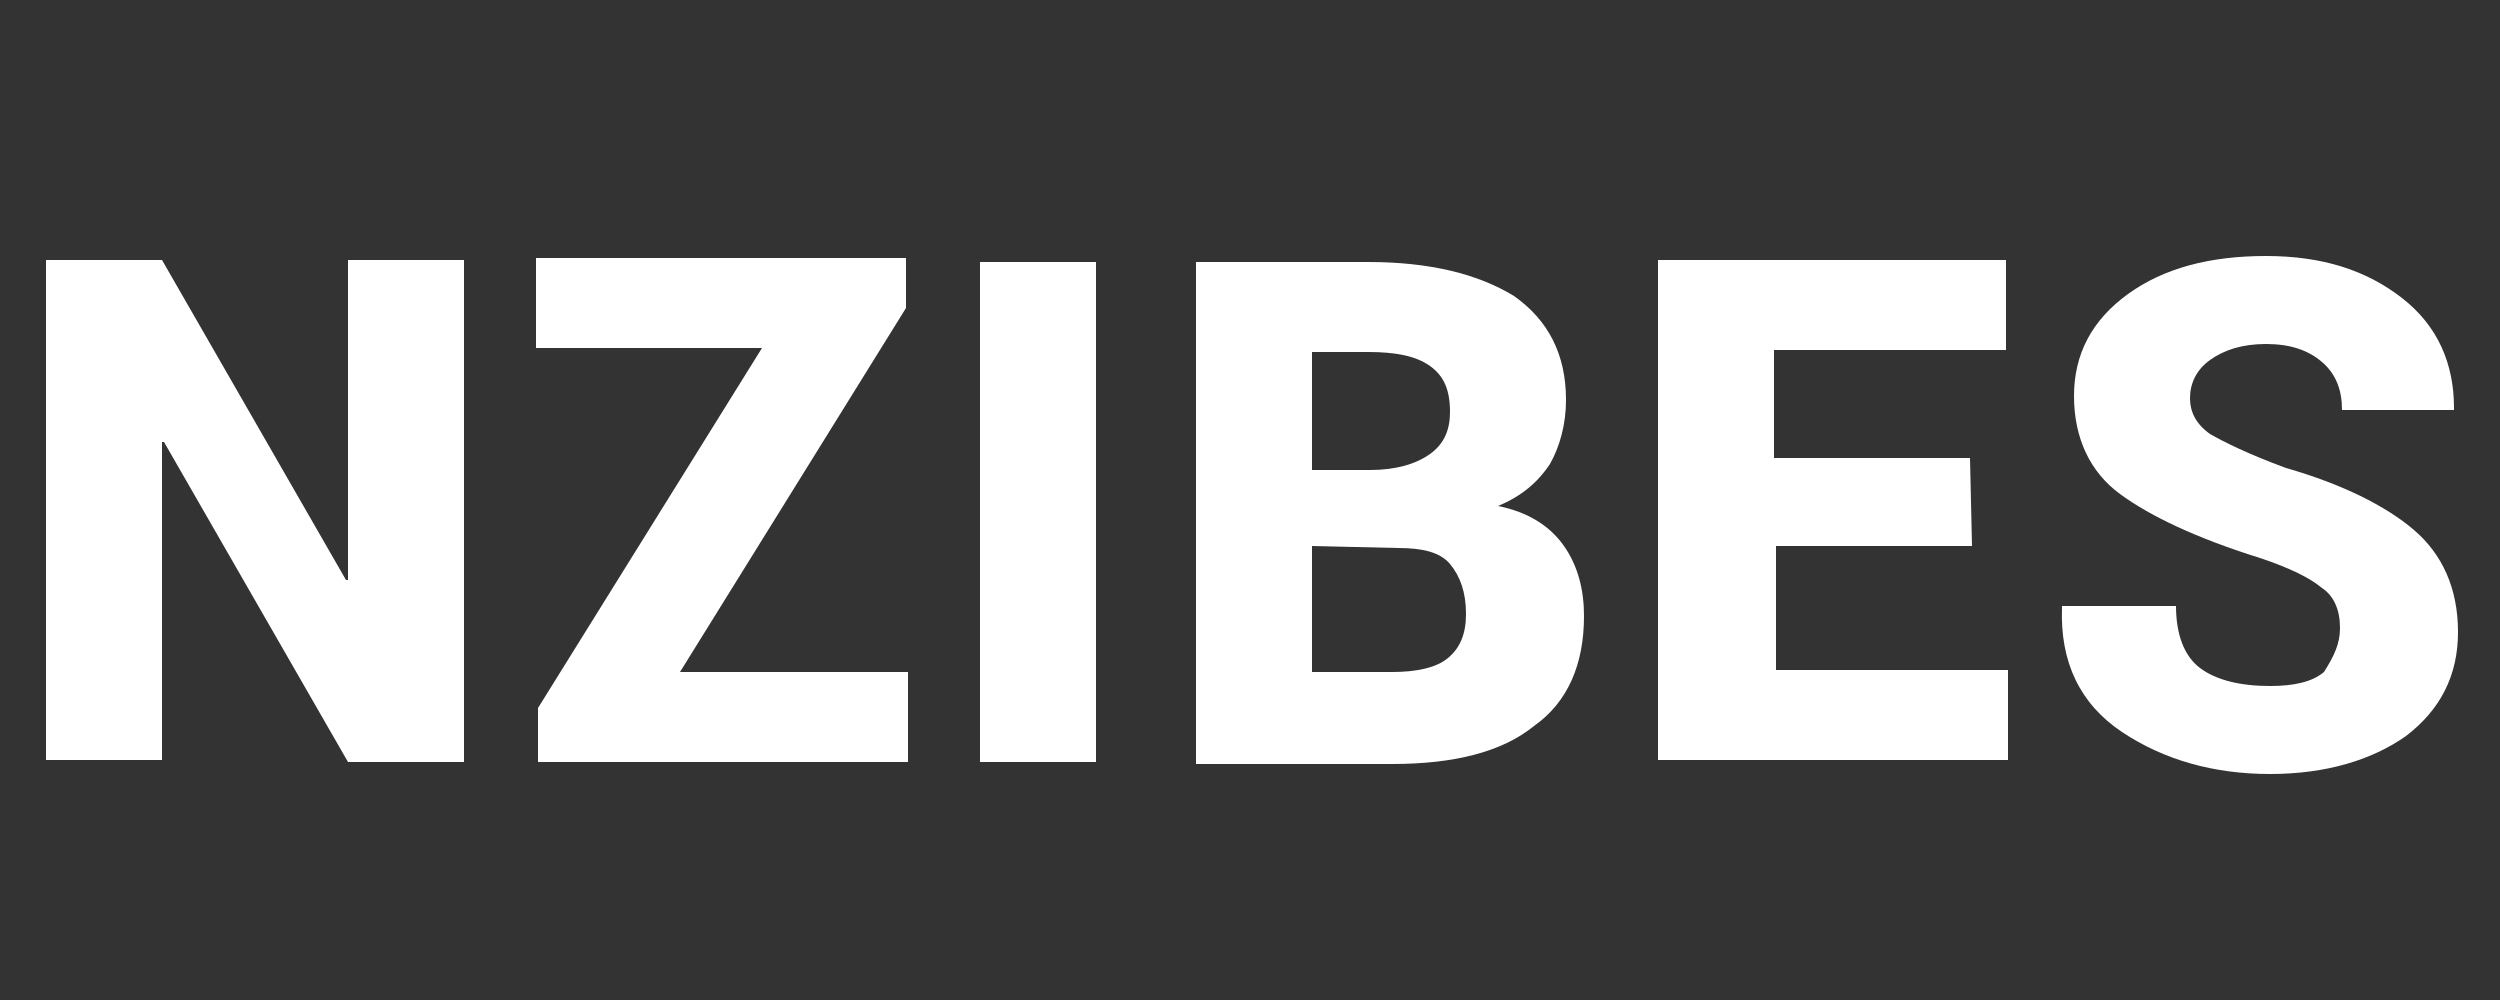 <?xml version="1.0" encoding="utf-8"?>
<!-- Generator: Adobe Illustrator 18.0.0, SVG Export Plug-In . SVG Version: 6.00 Build 0)  -->
<!DOCTYPE svg PUBLIC "-//W3C//DTD SVG 1.1//EN" "http://www.w3.org/Graphics/SVG/1.1/DTD/svg11.dtd">
<svg version="1.1" id="圖層_1" xmlns="http://www.w3.org/2000/svg" xmlns:xlink="http://www.w3.org/1999/xlink" x="0px" y="0px"
	 viewBox="-27.5 10 125 50" enable-background="new -27.5 10 125 50" xml:space="preserve">
<rect x="-27.5" y="10" width="125" height="50" fill="#333333" stroke="none"/>
<g>
	<path fill="#FFFFFF" d="M-4.3,48.1h-5.8l-9.2-16h-0.1V48h-5.8V23h5.8l9.2,16h0.1V23h5.8C-4.3,23-4.3,48.1-4.3,48.1z"/>
	<path fill="#FFFFFF" d="M6.5,43.6h11.4v4.5H-0.6v-2.7l11.2-18H-0.7v-4.5h18.5v2.5L6.5,43.6z"/>
	<path fill="#FFFFFF" d="M27.3,48.1h-5.8v-25h5.8V48.1z"/>
	<path fill="#FFFFFF" d="M32.3,48.1v-25h8.6c3.1,0,5.5,0.6,7.3,1.7c1.7,1.2,2.6,2.9,2.6,5.2c0,1.2-0.3,2.3-0.8,3.2
		c-0.6,0.9-1.4,1.6-2.6,2.1c1.5,0.3,2.6,1,3.3,2s1,2.2,1,3.5c0,2.4-0.8,4.3-2.5,5.5c-1.6,1.3-4,1.9-7.1,1.9h-9.8V48.1z M38.1,33.5
		H41c1.3,0,2.3-0.3,3-0.8s1-1.2,1-2.1c0-1.1-0.3-1.8-1-2.3s-1.7-0.7-3.1-0.7h-2.8C38.1,27.6,38.1,33.5,38.1,33.5z M38.1,37.3v6.3h4
		c1.2,0,2.2-0.2,2.8-0.7s0.9-1.2,0.9-2.2c0-1.1-0.3-1.9-0.8-2.5c-0.5-0.6-1.4-0.8-2.6-0.8L38.1,37.3C38.1,37.4,38.1,37.3,38.1,37.3z
		"/>
	<path fill="#FFFFFF" d="M71.1,37.3h-9.8v6.2h11.6V48H55.4V23h17.4v4.5H61.2v5.4H71L71.1,37.3L71.1,37.3z"/>
	<path fill="#FFFFFF" d="M89.5,41.4c0-0.9-0.3-1.6-0.9-2c-0.6-0.5-1.6-1-3.1-1.5c-3.2-1-5.5-2.1-7-3.2s-2.3-2.8-2.3-4.9
		s0.9-3.8,2.7-5.1c1.8-1.3,4.1-1.9,6.9-1.9s5,0.7,6.8,2.1s2.6,3.3,2.6,5.5v0.1h-5.6c0-1-0.3-1.8-1-2.4s-1.6-0.9-2.8-0.9
		c-1.2,0-2.1,0.3-2.8,0.8c-0.7,0.5-1,1.2-1,1.9c0,0.7,0.3,1.3,1,1.8c0.7,0.4,1.9,1,3.8,1.7c2.8,0.8,5,1.9,6.4,3.1
		c1.4,1.2,2.2,2.9,2.2,5.1s-0.9,3.9-2.6,5.2c-1.7,1.2-4,1.9-6.8,1.9s-5.3-0.7-7.4-2.1c-2.1-1.4-3.1-3.5-3-6.2v-0.1h5.7
		c0,1.4,0.4,2.5,1.2,3.1s2,0.9,3.5,0.9c1.2,0,2.1-0.2,2.7-0.7C89.2,42.8,89.5,42.2,89.5,41.4z"/>
</g>
</svg>
